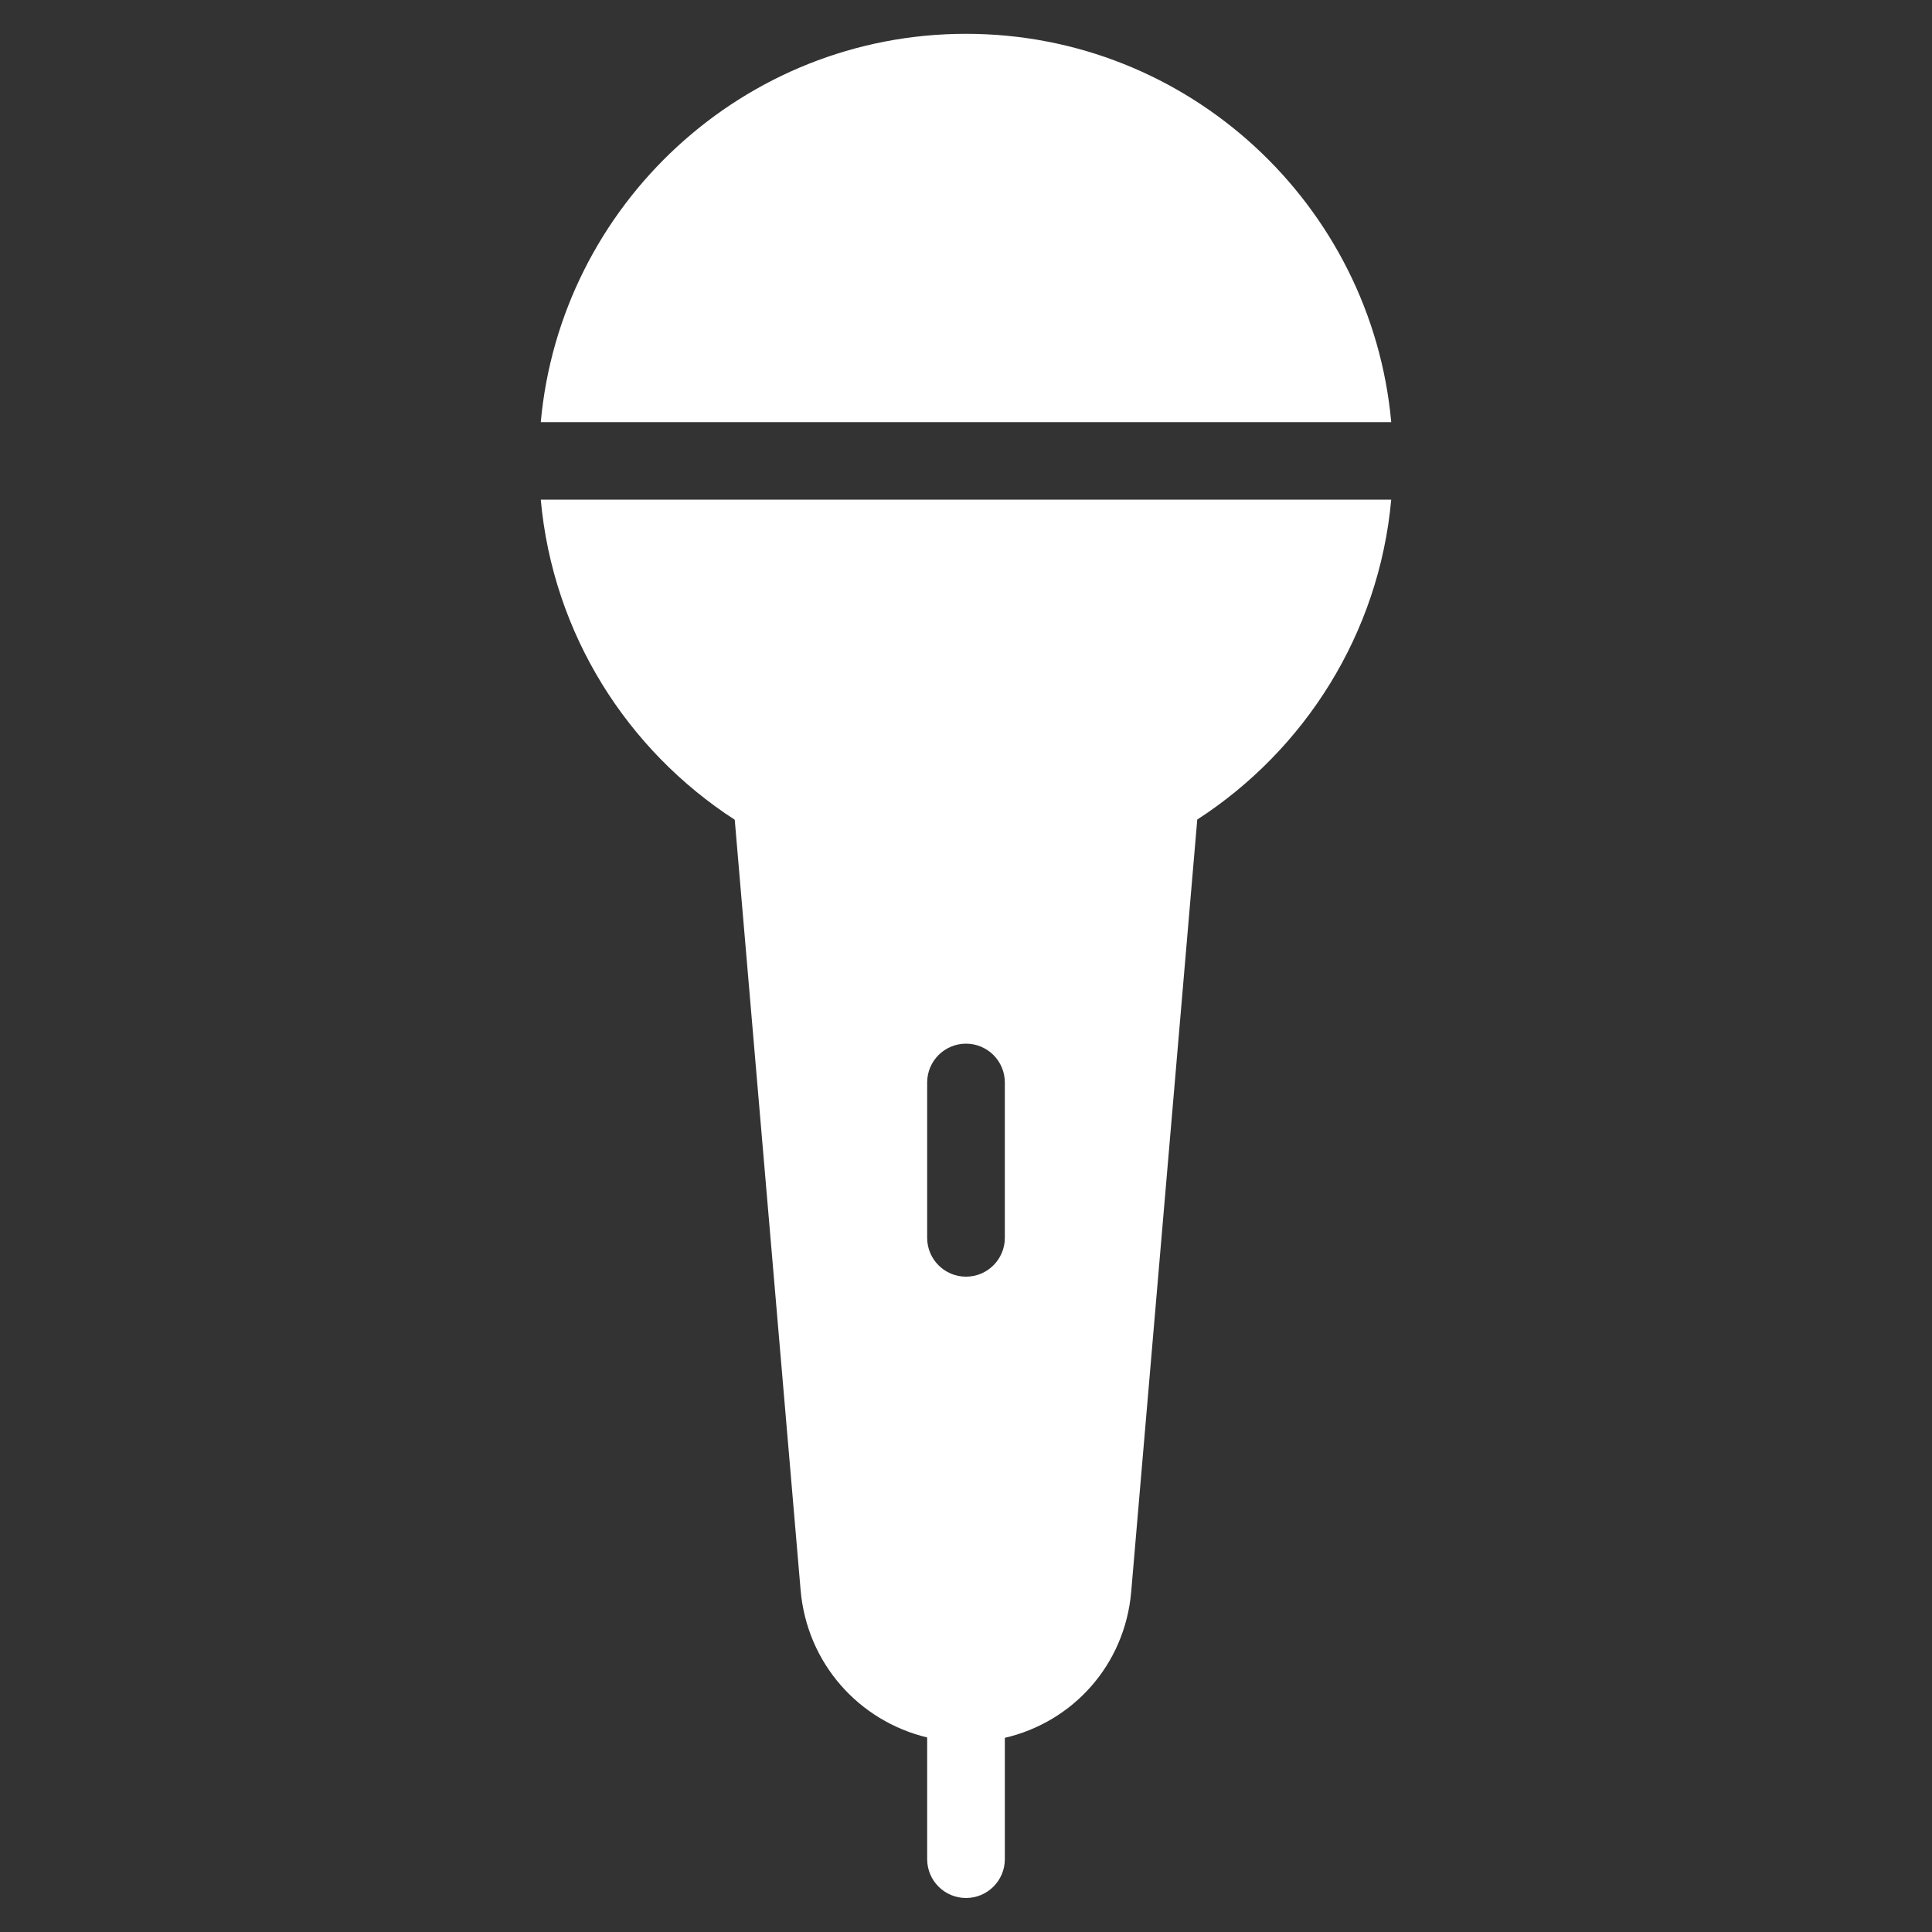 <?xml version="1.0" encoding="utf-8"?>
<!-- Generator: Adobe Illustrator 24.0.0, SVG Export Plug-In . SVG Version: 6.00 Build 0)  -->
<svg version="1.1" id="Capa_1" xmlns="http://www.w3.org/2000/svg" xmlns:xlink="http://www.w3.org/1999/xlink" x="0px" y="0px"
	 viewBox="0 0 1000 1000" style="enable-background:new 0 0 1000 1000;" xml:space="preserve">
<rect x="0" y="0" width="1000" height="1000" fill="#333333" stroke="none"/>
<style type="text/css">
	.st0{fill:#FFFFFF;}
</style>
<g>
	<path class="st0" d="M500,17.5c-115.1,0-209.9,88.5-220.1,201h440.2C709.9,106,615.2,17.5,500,17.5z"/>
	<path class="st0" d="M380.3,424.3l34.1,398.8c3.3,37.9,30.2,67.7,65.5,76.2v63c0,11.1,9,20.1,20.1,20.1s20.1-9,20.1-20.1v-62.8
		c35.3-8.2,62.1-37.8,65.4-75.5l34.2-399.8c55.6-36,94.1-96.2,100.4-165.6H279.9C286.2,328.2,324.7,388.3,380.3,424.3z M479.9,560.3
		c0-11.1,9-20.1,20.1-20.1s20.1,9,20.1,20.1v80.4c0,11.1-9,20.1-20.1,20.1s-20.1-9-20.1-20.1V560.3z"/>
</g>
</svg>
